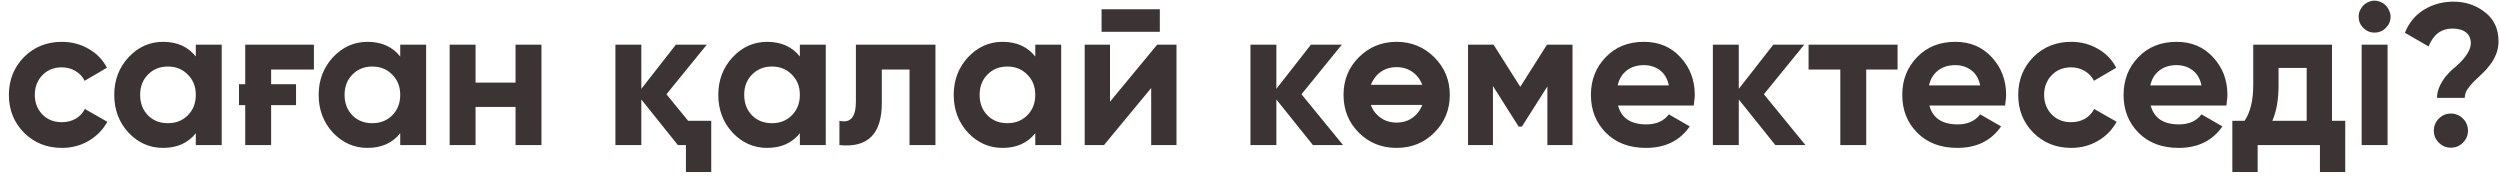 <?xml version="1.0" encoding="UTF-8"?> <svg xmlns="http://www.w3.org/2000/svg" width="224" height="16" viewBox="0 0 224 16" fill="none"><path d="M5.548 13.252C4.192 13.252 3.058 12.796 2.146 11.884C1.246 10.972 0.796 9.844 0.796 8.5C0.796 7.168 1.246 6.04 2.146 5.116C3.058 4.204 4.192 3.748 5.548 3.748C6.424 3.748 7.222 3.958 7.942 4.378C8.662 4.786 9.208 5.35 9.58 6.07L7.582 7.24C7.402 6.868 7.126 6.574 6.754 6.358C6.394 6.142 5.986 6.034 5.53 6.034C5.182 6.034 4.858 6.094 4.558 6.214C4.27 6.334 4.018 6.508 3.802 6.736C3.586 6.952 3.418 7.21 3.298 7.51C3.178 7.81 3.118 8.14 3.118 8.5C3.118 9.196 3.346 9.784 3.802 10.264C4.258 10.72 4.834 10.948 5.53 10.948C5.998 10.948 6.412 10.846 6.772 10.642C7.144 10.426 7.42 10.132 7.6 9.76L9.616 10.912C9.22 11.632 8.662 12.202 7.942 12.622C7.222 13.042 6.424 13.252 5.548 13.252ZM17.544 4H19.866V13H17.544V11.938C16.848 12.814 15.87 13.252 14.61 13.252C13.41 13.252 12.378 12.796 11.514 11.884C10.662 10.96 10.236 9.832 10.236 8.5C10.236 7.18 10.662 6.058 11.514 5.134C12.378 4.21 13.41 3.748 14.61 3.748C15.87 3.748 16.848 4.186 17.544 5.062V4ZM13.26 10.336C13.728 10.804 14.322 11.038 15.042 11.038C15.762 11.038 16.356 10.804 16.824 10.336C17.304 9.856 17.544 9.244 17.544 8.5C17.544 7.756 17.304 7.15 16.824 6.682C16.356 6.202 15.762 5.962 15.042 5.962C14.322 5.962 13.728 6.202 13.26 6.682C12.792 7.15 12.558 7.756 12.558 8.5C12.558 9.244 12.792 9.856 13.26 10.336ZM21.971 7.546V4H28.127V6.232H24.293V7.546H26.525V9.418H24.293V13H21.971V9.418H21.413V7.546H21.971ZM35.86 4H38.182V13H35.86V11.938C35.164 12.814 34.186 13.252 32.926 13.252C31.726 13.252 30.694 12.796 29.83 11.884C28.978 10.96 28.552 9.832 28.552 8.5C28.552 7.18 28.978 6.058 29.83 5.134C30.694 4.21 31.726 3.748 32.926 3.748C34.186 3.748 35.164 4.186 35.86 5.062V4ZM31.576 10.336C32.044 10.804 32.638 11.038 33.358 11.038C34.078 11.038 34.672 10.804 35.14 10.336C35.62 9.856 35.86 9.244 35.86 8.5C35.86 7.756 35.62 7.15 35.14 6.682C34.672 6.202 34.078 5.962 33.358 5.962C32.638 5.962 32.044 6.202 31.576 6.682C31.108 7.15 30.874 7.756 30.874 8.5C30.874 9.244 31.108 9.856 31.576 10.336ZM46.192 4H48.514V13H46.192V9.58H42.61V13H40.288V4H42.61V7.402H46.192V4ZM61.657 10.822H63.727V15.412H61.459V13H60.739L57.463 8.914V13H55.141V4H57.463V7.96L60.559 4H63.331L59.713 8.446L61.657 10.822ZM71.667 4H73.989V13H71.667V11.938C70.971 12.814 69.993 13.252 68.733 13.252C67.533 13.252 66.501 12.796 65.637 11.884C64.785 10.96 64.359 9.832 64.359 8.5C64.359 7.18 64.785 6.058 65.637 5.134C66.501 4.21 67.533 3.748 68.733 3.748C69.993 3.748 70.971 4.186 71.667 5.062V4ZM67.383 10.336C67.851 10.804 68.445 11.038 69.165 11.038C69.885 11.038 70.479 10.804 70.947 10.336C71.427 9.856 71.667 9.244 71.667 8.5C71.667 7.756 71.427 7.15 70.947 6.682C70.479 6.202 69.885 5.962 69.165 5.962C68.445 5.962 67.851 6.202 67.383 6.682C66.915 7.15 66.681 7.756 66.681 8.5C66.681 9.244 66.915 9.856 67.383 10.336ZM83.816 4V13H81.494V6.232H79.01V9.238C79.01 12.01 77.744 13.264 75.212 13V10.822C76.196 11.062 76.688 10.492 76.688 9.112V4H83.816ZM92.76 4H95.082V13H92.76V11.938C92.064 12.814 91.086 13.252 89.826 13.252C88.626 13.252 87.594 12.796 86.73 11.884C85.878 10.96 85.452 9.832 85.452 8.5C85.452 7.18 85.878 6.058 86.73 5.134C87.594 4.21 88.626 3.748 89.826 3.748C91.086 3.748 92.064 4.186 92.76 5.062V4ZM88.476 10.336C88.944 10.804 89.538 11.038 90.258 11.038C90.978 11.038 91.572 10.804 92.04 10.336C92.52 9.856 92.76 9.244 92.76 8.5C92.76 7.756 92.52 7.15 92.04 6.682C91.572 6.202 90.978 5.962 90.258 5.962C89.538 5.962 88.944 6.202 88.476 6.682C88.008 7.15 87.774 7.756 87.774 8.5C87.774 9.244 88.008 9.856 88.476 10.336ZM98.7 2.848V0.832H103.92V2.848H98.7ZM103.686 4H105.414V13H103.146V7.888L98.916 13H97.188V4H99.456V9.112L103.686 4ZM120.339 13H117.639L114.363 8.914V13H112.041V4H114.363V7.96L117.459 4H120.231L116.613 8.446L120.339 13ZM128.516 11.884C127.604 12.796 126.476 13.252 125.132 13.252C123.788 13.252 122.66 12.796 121.748 11.884C120.836 10.972 120.38 9.844 120.38 8.5C120.38 7.168 120.836 6.046 121.748 5.134C122.672 4.21 123.8 3.748 125.132 3.748C126.464 3.748 127.592 4.21 128.516 5.134C129.44 6.058 129.902 7.18 129.902 8.5C129.902 9.832 129.44 10.96 128.516 11.884ZM123.386 6.718C123.146 6.982 122.96 7.276 122.828 7.6H127.436C127.304 7.252 127.118 6.958 126.878 6.718C126.41 6.25 125.828 6.016 125.132 6.016C124.436 6.016 123.854 6.25 123.386 6.718ZM123.386 10.282C123.854 10.75 124.436 10.984 125.132 10.984C125.828 10.984 126.41 10.75 126.878 10.282C127.118 10.042 127.304 9.748 127.436 9.4H122.828C122.948 9.748 123.134 10.042 123.386 10.282ZM140.896 4V13H138.646V7.744L136.36 11.344H136.072L133.768 7.708V13H131.536V4H133.822L136.216 7.78L138.61 4H140.896ZM144.976 9.454C145.276 10.582 146.122 11.146 147.514 11.146C148.402 11.146 149.074 10.846 149.53 10.246L151.402 11.326C150.514 12.61 149.206 13.252 147.478 13.252C145.99 13.252 144.796 12.802 143.896 11.902C142.996 11.002 142.546 9.868 142.546 8.5C142.546 7.156 142.99 6.028 143.878 5.116C144.754 4.204 145.894 3.748 147.298 3.748C148.63 3.748 149.716 4.204 150.556 5.116C151.42 6.04 151.852 7.168 151.852 8.5C151.852 8.656 151.84 8.812 151.816 8.968C151.804 9.124 151.786 9.286 151.762 9.454H144.976ZM149.53 7.654C149.398 7.042 149.128 6.586 148.72 6.286C148.312 5.986 147.838 5.836 147.298 5.836C146.674 5.836 146.158 5.998 145.75 6.322C145.342 6.634 145.072 7.078 144.94 7.654H149.53ZM161.771 13H159.071L155.795 8.914V13H153.473V4H155.795V7.96L158.891 4H161.663L158.045 8.446L161.771 13ZM170.022 4V6.232H167.214V13H164.892V6.232H162.048V4H170.022ZM172.873 9.454C173.173 10.582 174.019 11.146 175.411 11.146C176.299 11.146 176.971 10.846 177.427 10.246L179.299 11.326C178.411 12.61 177.103 13.252 175.375 13.252C173.887 13.252 172.693 12.802 171.793 11.902C170.893 11.002 170.443 9.868 170.443 8.5C170.443 7.156 170.887 6.028 171.775 5.116C172.651 4.204 173.791 3.748 175.195 3.748C176.527 3.748 177.613 4.204 178.453 5.116C179.317 6.04 179.749 7.168 179.749 8.5C179.749 8.656 179.737 8.812 179.713 8.968C179.701 9.124 179.683 9.286 179.659 9.454H172.873ZM177.427 7.654C177.295 7.042 177.025 6.586 176.617 6.286C176.209 5.986 175.735 5.836 175.195 5.836C174.571 5.836 174.055 5.998 173.647 6.322C173.239 6.634 172.969 7.078 172.837 7.654H177.427ZM185.583 13.252C184.227 13.252 183.093 12.796 182.181 11.884C181.281 10.972 180.831 9.844 180.831 8.5C180.831 7.168 181.281 6.04 182.181 5.116C183.093 4.204 184.227 3.748 185.583 3.748C186.459 3.748 187.257 3.958 187.977 4.378C188.697 4.786 189.243 5.35 189.615 6.07L187.617 7.24C187.437 6.868 187.161 6.574 186.789 6.358C186.429 6.142 186.021 6.034 185.565 6.034C185.217 6.034 184.893 6.094 184.593 6.214C184.305 6.334 184.053 6.508 183.837 6.736C183.621 6.952 183.453 7.21 183.333 7.51C183.213 7.81 183.153 8.14 183.153 8.5C183.153 9.196 183.381 9.784 183.837 10.264C184.293 10.72 184.869 10.948 185.565 10.948C186.033 10.948 186.447 10.846 186.807 10.642C187.179 10.426 187.455 10.132 187.635 9.76L189.651 10.912C189.255 11.632 188.697 12.202 187.977 12.622C187.257 13.042 186.459 13.252 185.583 13.252ZM192.701 9.454C193.001 10.582 193.847 11.146 195.239 11.146C196.127 11.146 196.799 10.846 197.255 10.246L199.127 11.326C198.239 12.61 196.931 13.252 195.203 13.252C193.715 13.252 192.521 12.802 191.621 11.902C190.721 11.002 190.271 9.868 190.271 8.5C190.271 7.156 190.715 6.028 191.603 5.116C192.479 4.204 193.619 3.748 195.023 3.748C196.355 3.748 197.441 4.204 198.281 5.116C199.145 6.04 199.577 7.168 199.577 8.5C199.577 8.656 199.565 8.812 199.541 8.968C199.529 9.124 199.511 9.286 199.487 9.454H192.701ZM197.255 7.654C197.123 7.042 196.853 6.586 196.445 6.286C196.037 5.986 195.563 5.836 195.023 5.836C194.399 5.836 193.883 5.998 193.475 6.322C193.067 6.634 192.797 7.078 192.665 7.654H197.255ZM208.946 10.822H210.134V15.412H207.866V13H202.286V15.412H200.018V10.822H201.116C201.632 10.054 201.89 8.992 201.89 7.636V4H208.946V10.822ZM206.678 10.822V6.088H204.158V7.636C204.158 8.932 203.972 9.994 203.6 10.822H206.678ZM212.756 2.92C212.372 2.92 212.036 2.782 211.748 2.506C211.472 2.218 211.334 1.882 211.334 1.498C211.334 1.306 211.37 1.126 211.442 0.958C211.526 0.778 211.628 0.622 211.748 0.49C211.88 0.358 212.03 0.256 212.198 0.184C212.378 0.1 212.564 0.058 212.756 0.058C212.948 0.058 213.134 0.1 213.314 0.184C213.494 0.256 213.644 0.358 213.764 0.49C213.896 0.622 213.998 0.778 214.07 0.958C214.154 1.126 214.196 1.306 214.196 1.498C214.196 1.882 214.052 2.218 213.764 2.506C213.488 2.782 213.152 2.92 212.756 2.92ZM211.604 13V4H213.926V13H211.604ZM218.359 8.77C218.359 8.506 218.401 8.248 218.485 7.996C218.581 7.732 218.701 7.486 218.845 7.258C218.989 7.03 219.151 6.82 219.331 6.628C219.511 6.424 219.691 6.25 219.871 6.106C220.051 5.962 220.231 5.8 220.411 5.62C220.591 5.44 220.753 5.254 220.897 5.062C221.041 4.87 221.155 4.678 221.239 4.486C221.335 4.282 221.383 4.078 221.383 3.874C221.383 3.454 221.239 3.13 220.951 2.902C220.663 2.674 220.261 2.56 219.745 2.56C218.737 2.56 218.023 3.094 217.603 4.162L215.479 2.938C215.839 2.038 216.409 1.348 217.189 0.868C217.981 0.388 218.863 0.148 219.835 0.148C220.915 0.148 221.857 0.466 222.661 1.102C223.465 1.726 223.867 2.59 223.867 3.694C223.867 4.138 223.789 4.54 223.633 4.9C223.489 5.248 223.303 5.566 223.075 5.854C222.859 6.142 222.619 6.406 222.355 6.646C222.091 6.886 221.845 7.12 221.617 7.348C221.401 7.576 221.215 7.804 221.059 8.032C220.915 8.26 220.843 8.506 220.843 8.77H218.359ZM220.681 12.784C220.381 13.084 220.021 13.234 219.601 13.234C219.181 13.234 218.821 13.084 218.521 12.784C218.221 12.484 218.071 12.124 218.071 11.704C218.071 11.284 218.221 10.924 218.521 10.624C218.821 10.324 219.181 10.174 219.601 10.174C220.021 10.174 220.381 10.324 220.681 10.624C220.981 10.924 221.131 11.284 221.131 11.704C221.131 12.124 220.981 12.484 220.681 12.784Z" fill="#3C3434"></path></svg> 